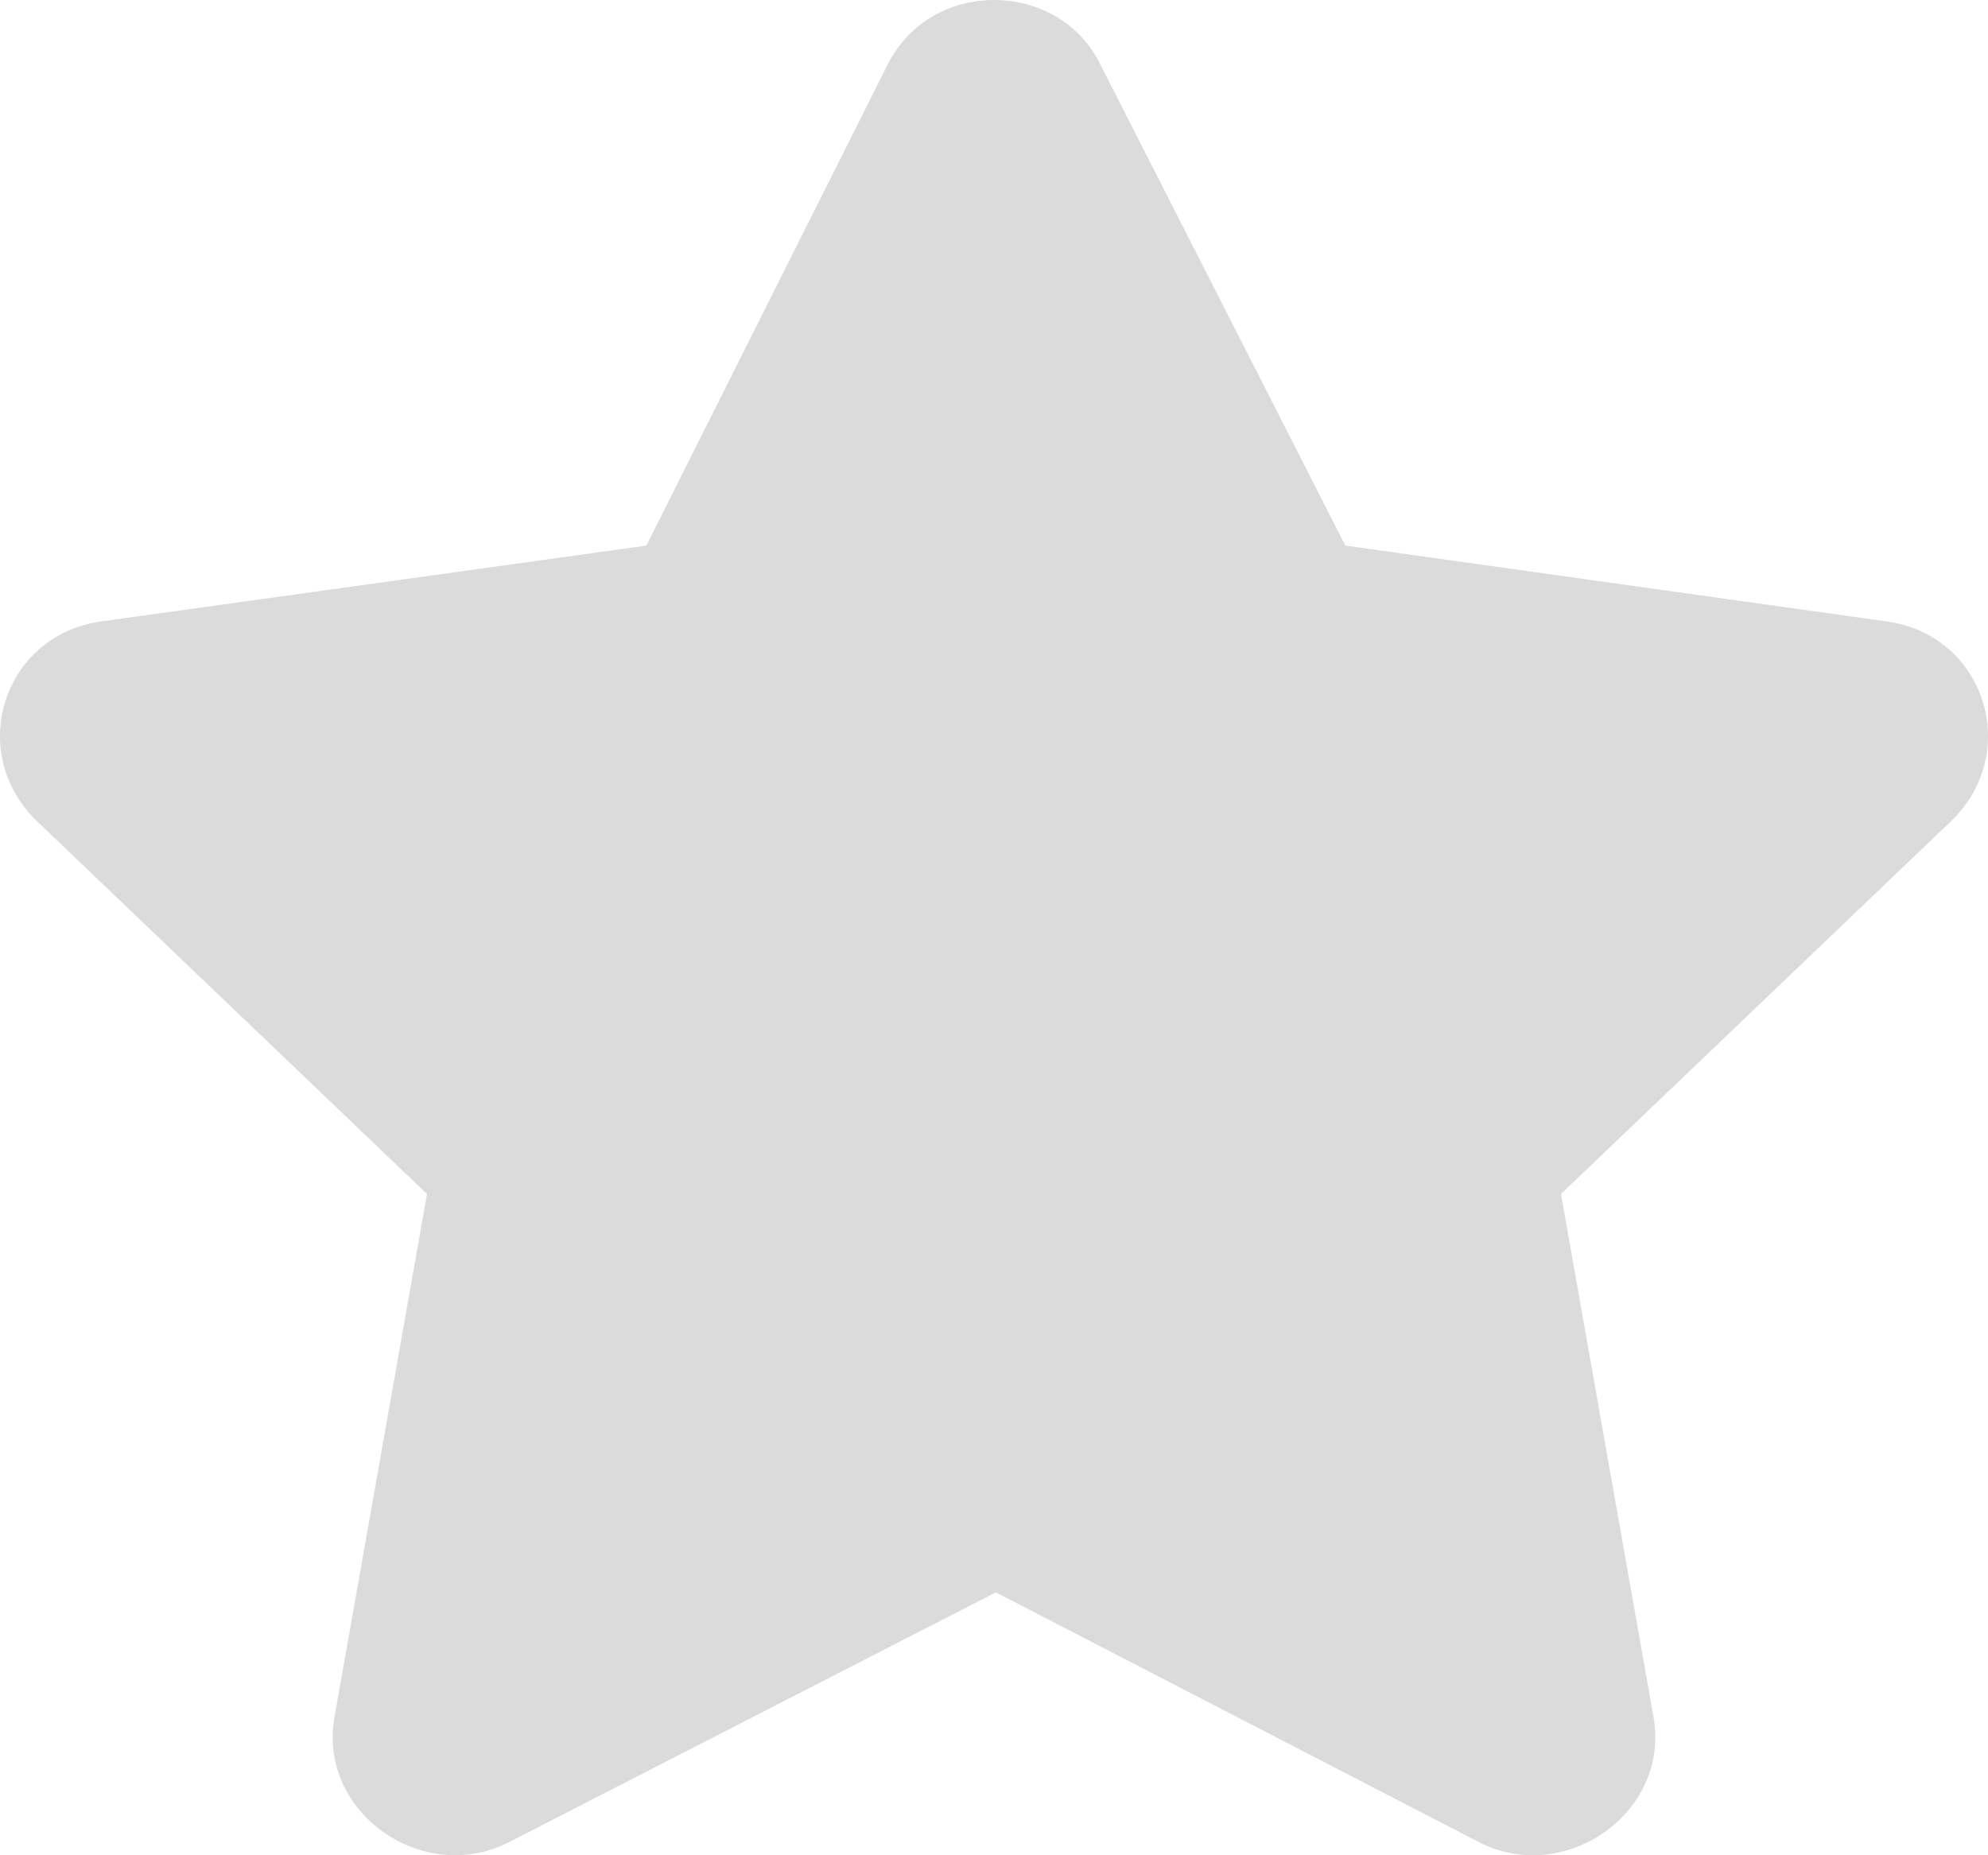 <svg width="15" height="14" viewBox="0 0 15 14" fill="none" xmlns="http://www.w3.org/2000/svg">
<path d="M14.247 4.691L10.151 4.117L8.3 0.482C7.991 -0.147 7.037 -0.174 6.7 0.482L4.877 4.117L0.753 4.691C0.024 4.8 -0.257 5.675 0.276 6.194L3.222 9.01L2.521 12.973C2.408 13.684 3.194 14.23 3.839 13.902L7.514 12.016L11.161 13.902C11.806 14.23 12.592 13.684 12.479 12.973L11.778 9.01L14.724 6.194C15.257 5.675 14.976 4.8 14.247 4.691Z" fill="#DBDBDB"/>
</svg>
